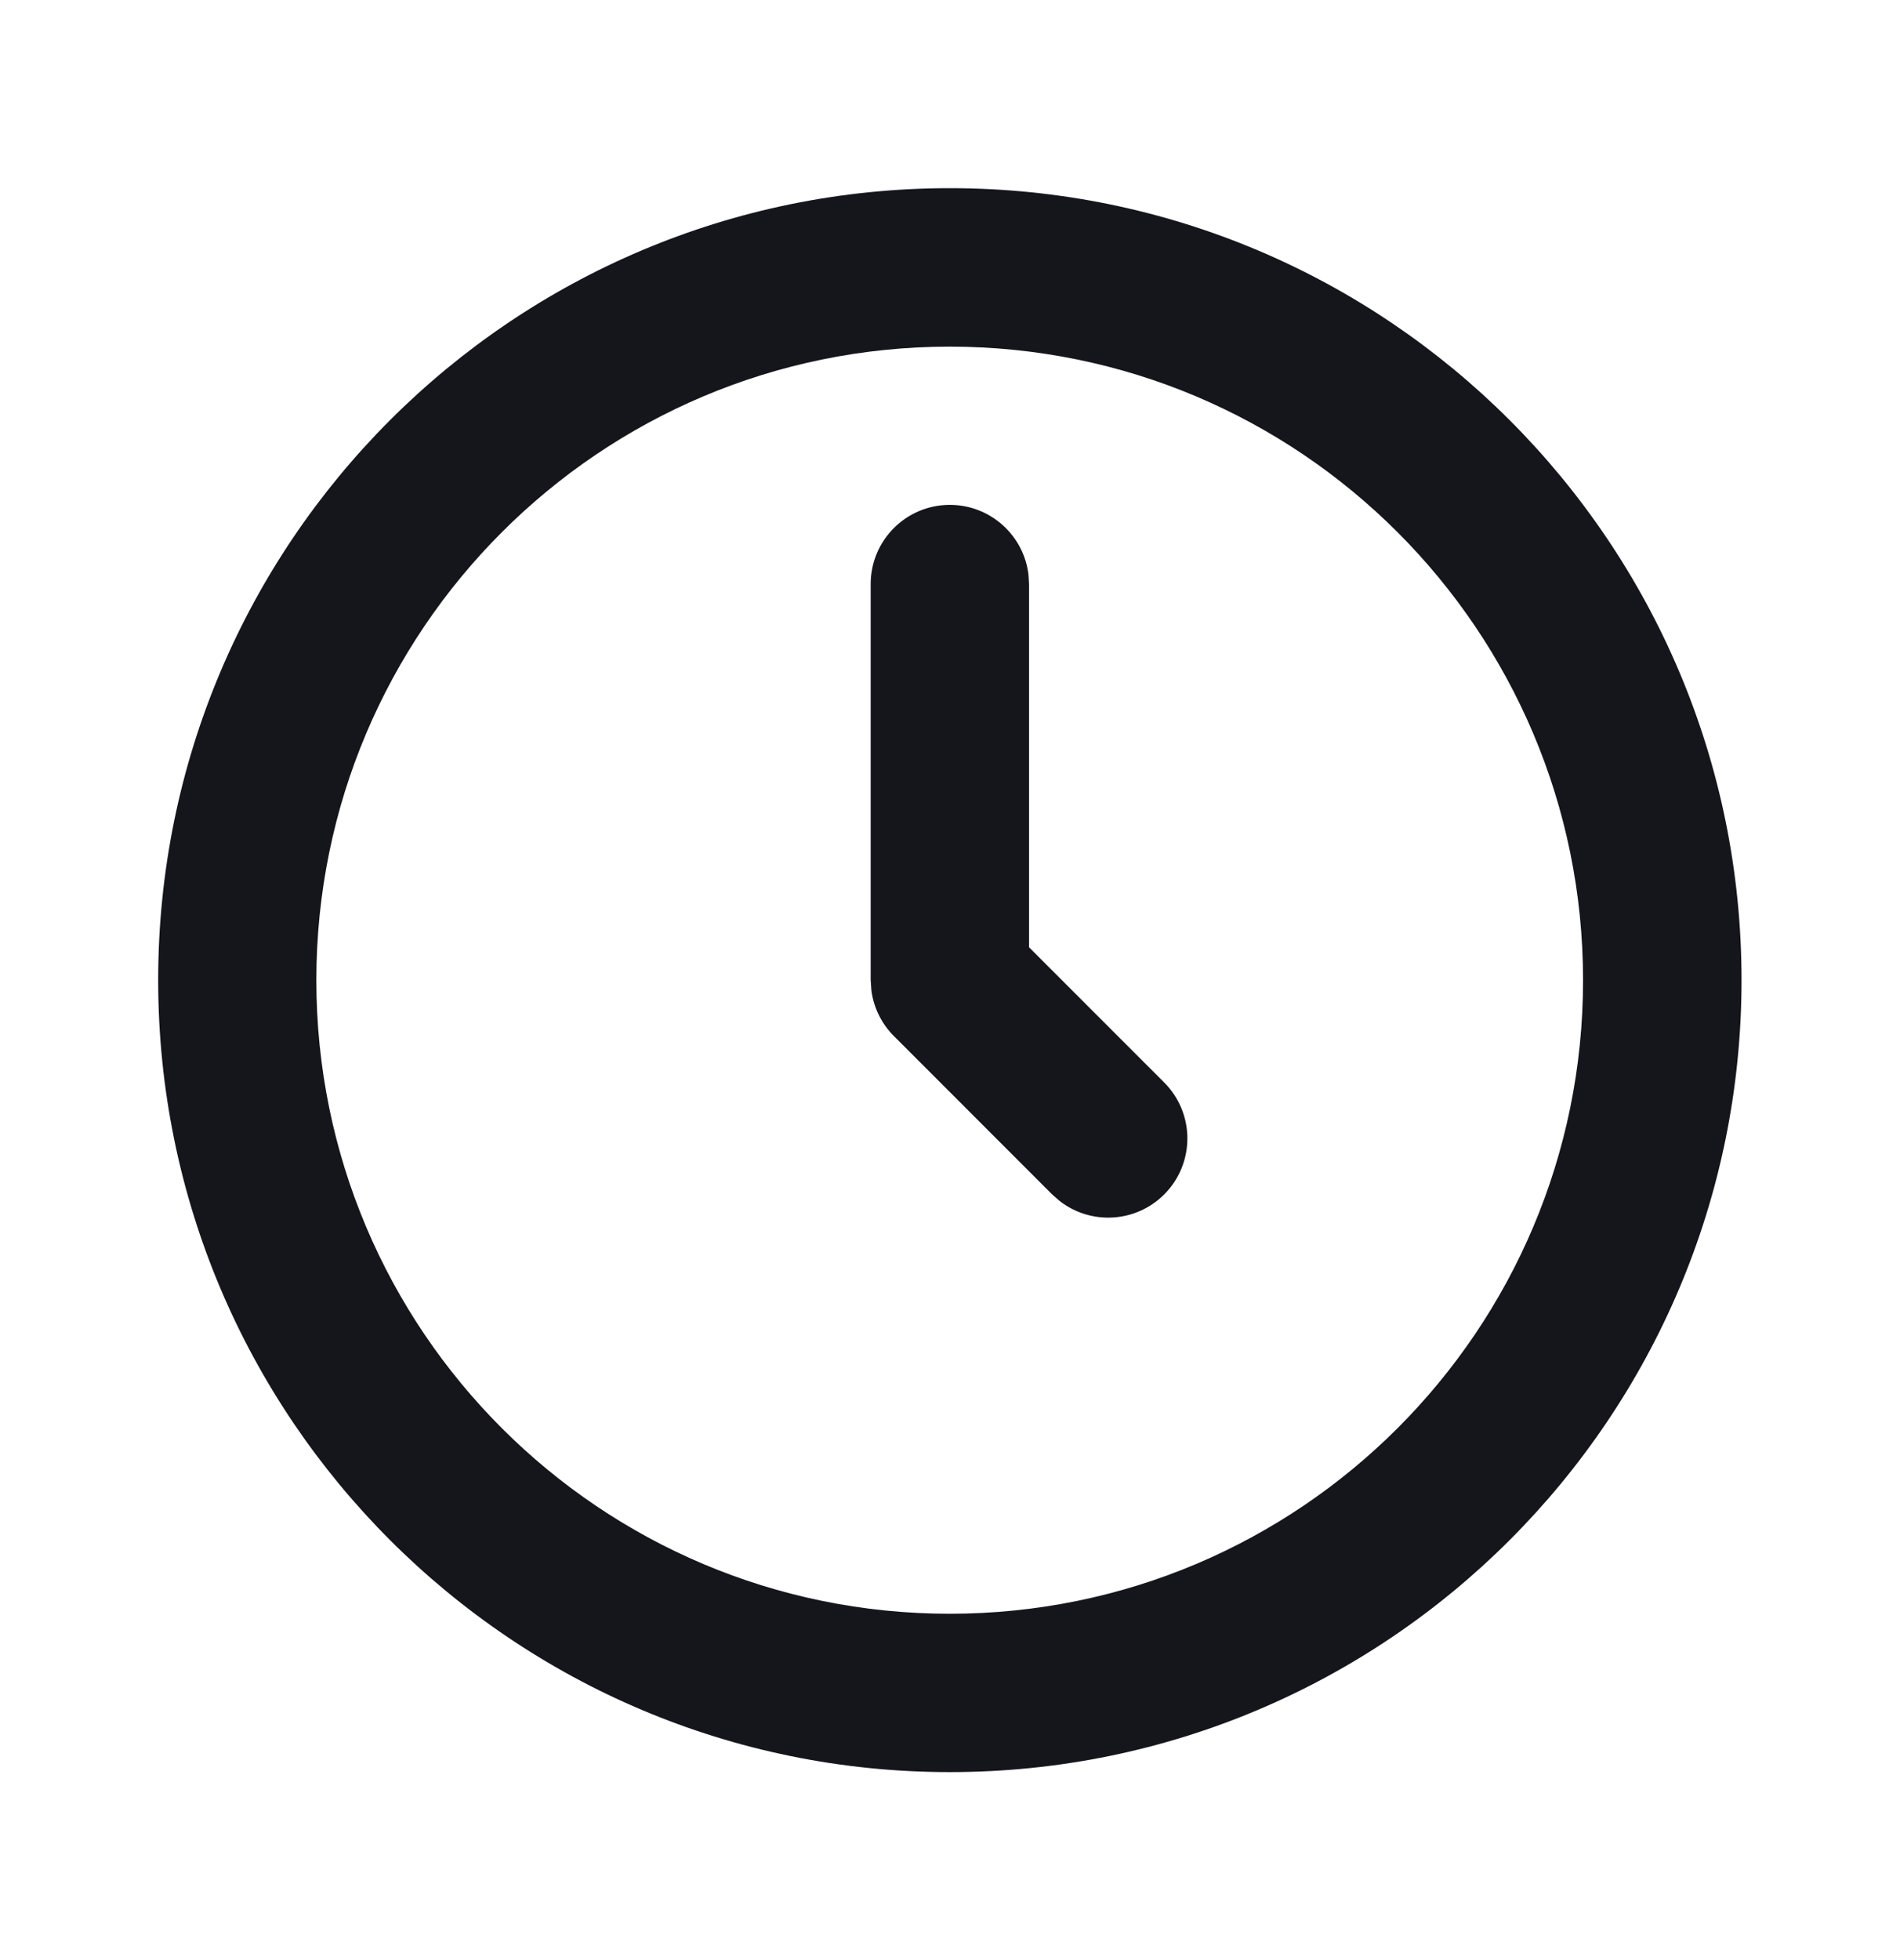<svg width="32" height="33" viewBox="0 0 32 33" fill="none" xmlns="http://www.w3.org/2000/svg">
<path fill-rule="evenodd" clip-rule="evenodd" d="M15.997 3.168C23.361 3.168 29.331 9.138 29.331 16.501C29.331 23.865 23.361 29.835 15.997 29.835C8.634 29.835 2.664 23.865 2.664 16.501C2.664 9.138 8.634 3.168 15.997 3.168ZM15.995 5.836C10.104 5.836 5.328 10.612 5.328 16.503C5.328 22.394 10.104 27.169 15.995 27.169C21.886 27.169 26.662 22.394 26.662 16.503C26.662 10.612 21.886 5.836 15.995 5.836ZM15.997 8.5C16.681 8.5 17.245 9.015 17.322 9.678L17.331 9.833V15.948L19.607 18.224C20.128 18.745 20.128 19.589 19.607 20.11C19.126 20.59 18.37 20.627 17.847 20.22L17.721 20.11L15.055 17.443C14.846 17.234 14.714 16.964 14.676 16.675L14.664 16.5V9.833C14.664 9.097 15.261 8.5 15.997 8.5Z" fill="#15161C"/>
</svg>
